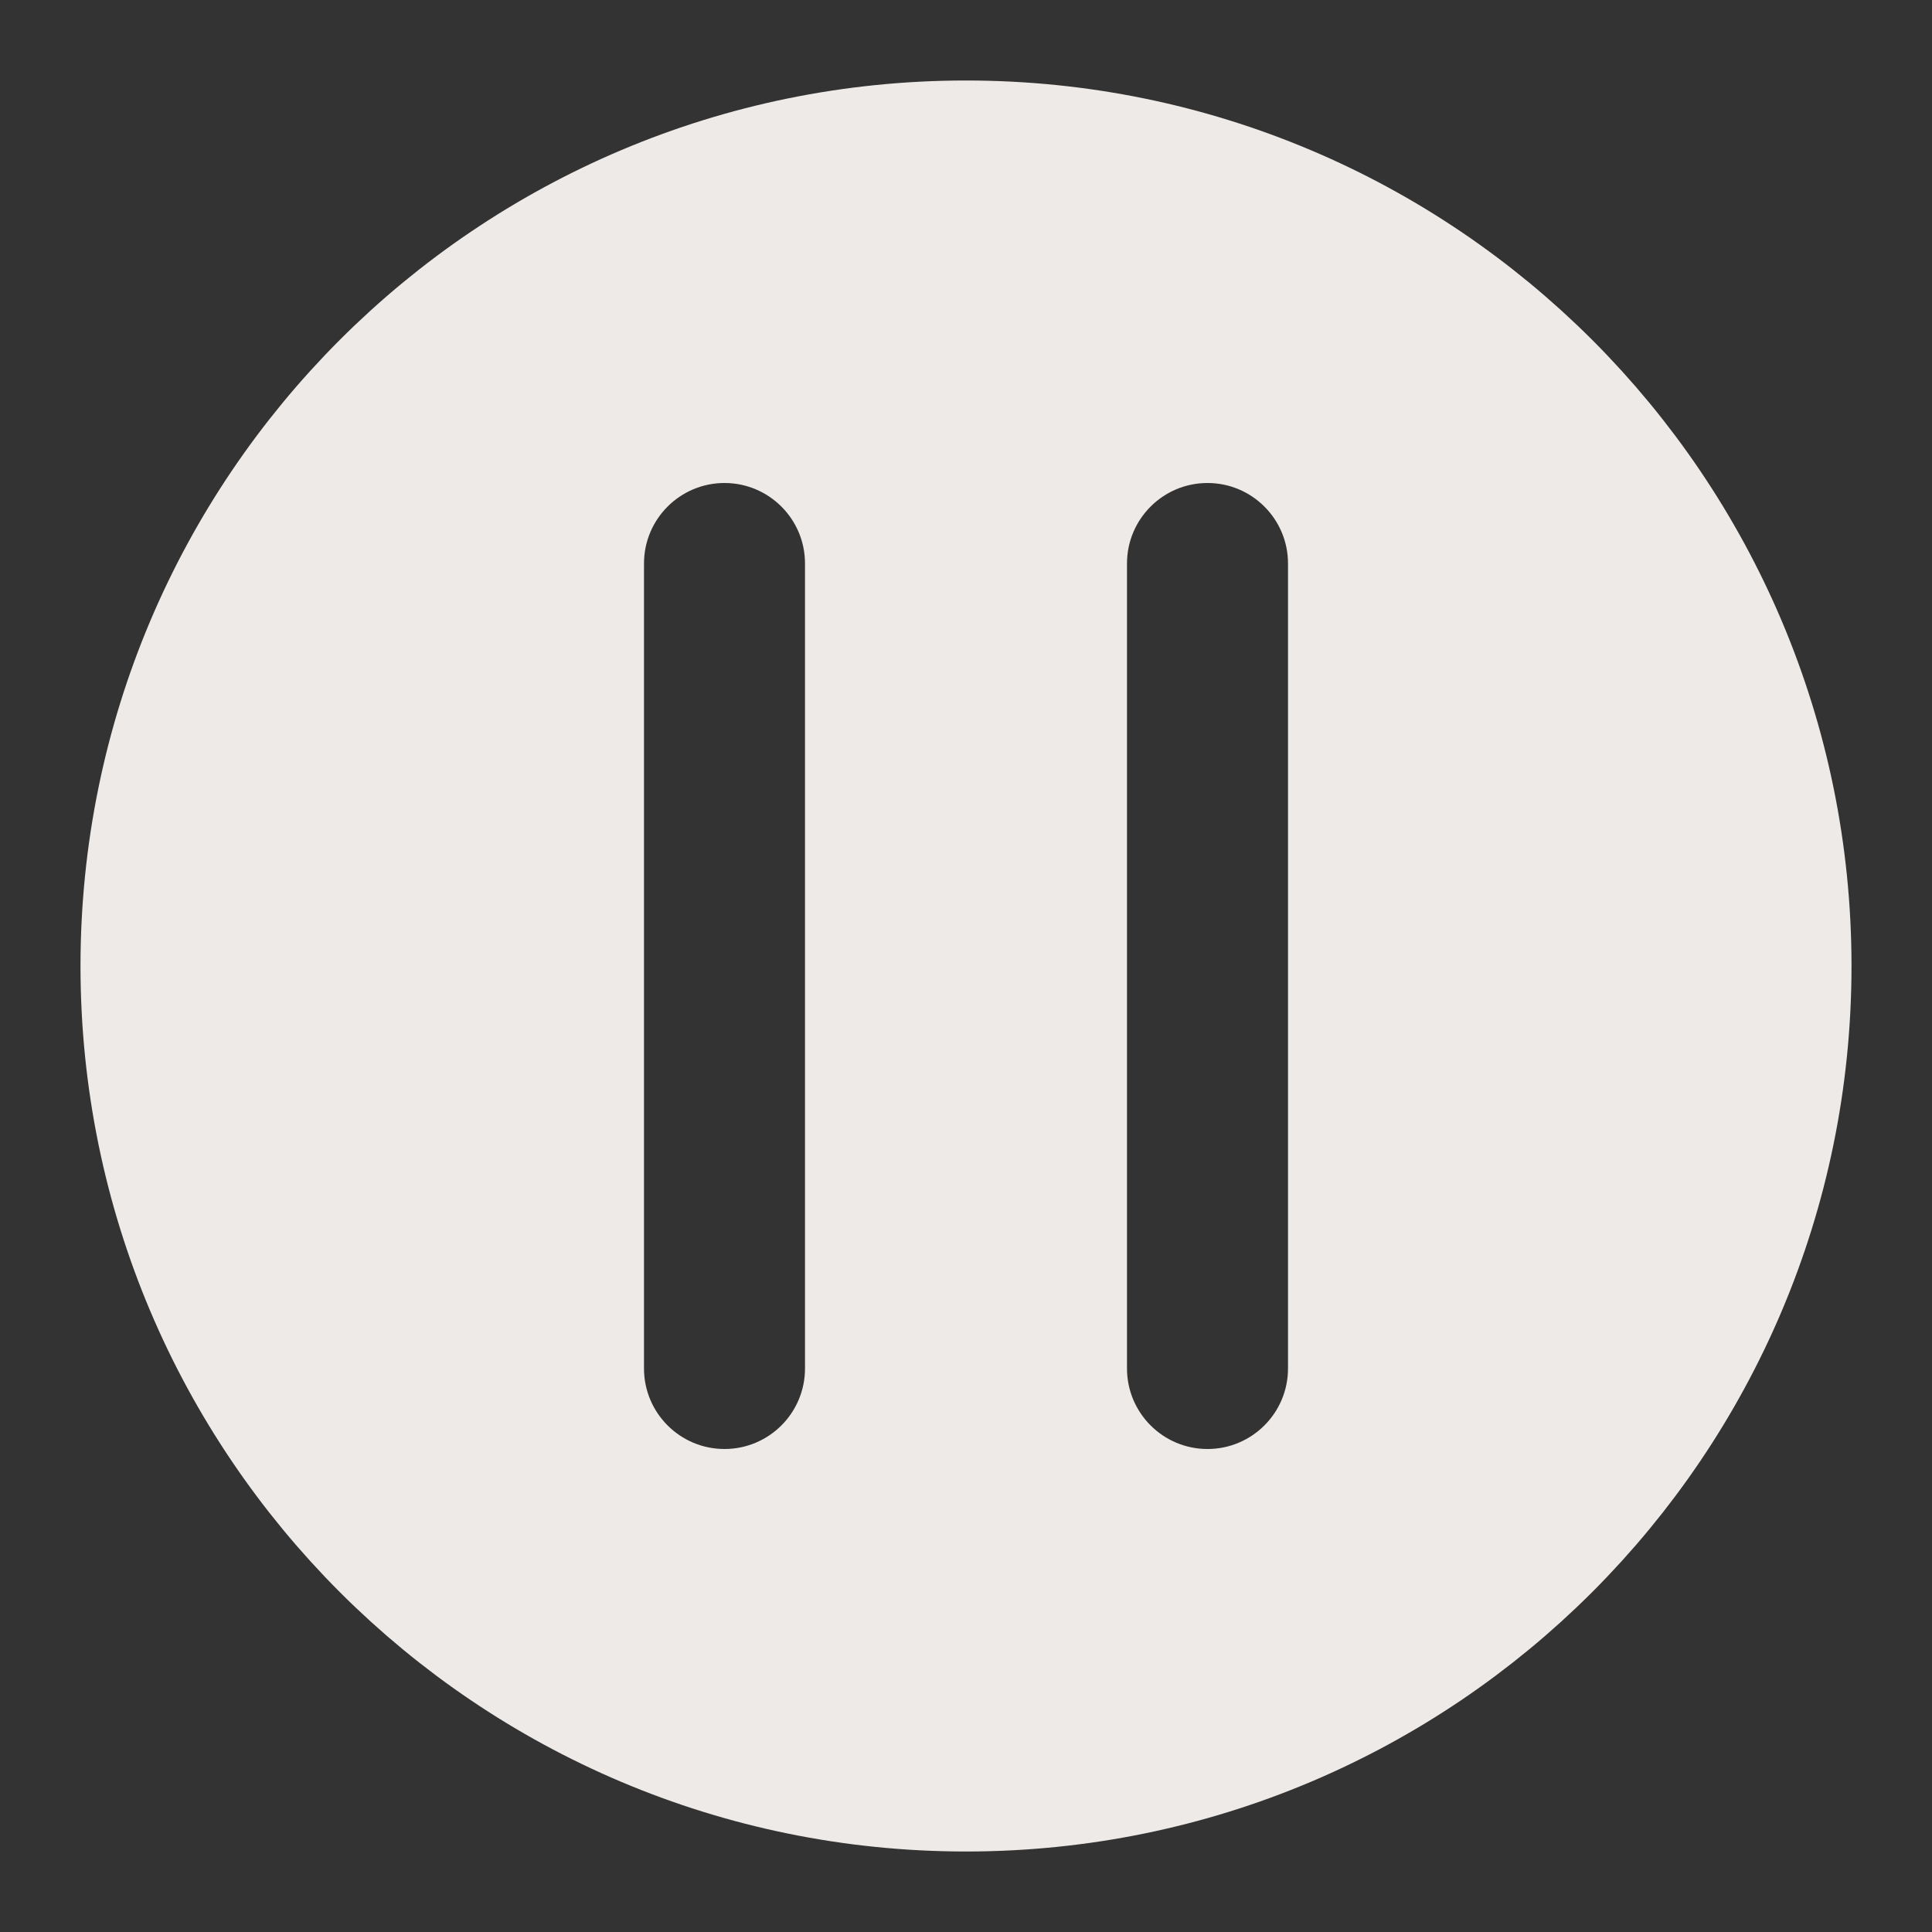 <?xml version="1.0" encoding="UTF-8"?> <svg xmlns="http://www.w3.org/2000/svg" width="24" height="24" viewBox="0 0 24 24" fill="none"><rect x="0" y="0" width="24" height="24" fill="#333333" stroke="none"/><path d="M12 22C17.523 22 22 17.523 22 12C22 6.477 17.523 2 12 2C6.477 2 2 6.477 2 12C2 17.523 6.477 22 12 22Z" stroke="#EEEAE7" stroke-width="2"></path><path fill-rule="evenodd" clip-rule="evenodd" d="M22 12C22 17.523 17.523 22 12 22C6.477 22 2 17.523 2 12C2 6.477 6.477 2 12 2C17.523 2 22 6.477 22 12ZM10 7C10 6.448 9.552 6 9 6C8.448 6 8 6.448 8 7V17C8 17.552 8.448 18 9 18C9.552 18 10 17.552 10 17V7ZM16 7C16 6.448 15.552 6 15 6C14.448 6 14 6.448 14 7V17C14 17.552 14.448 18 15 18C15.552 18 16 17.552 16 17V7Z" fill="#EEEAE7"></path></svg> 